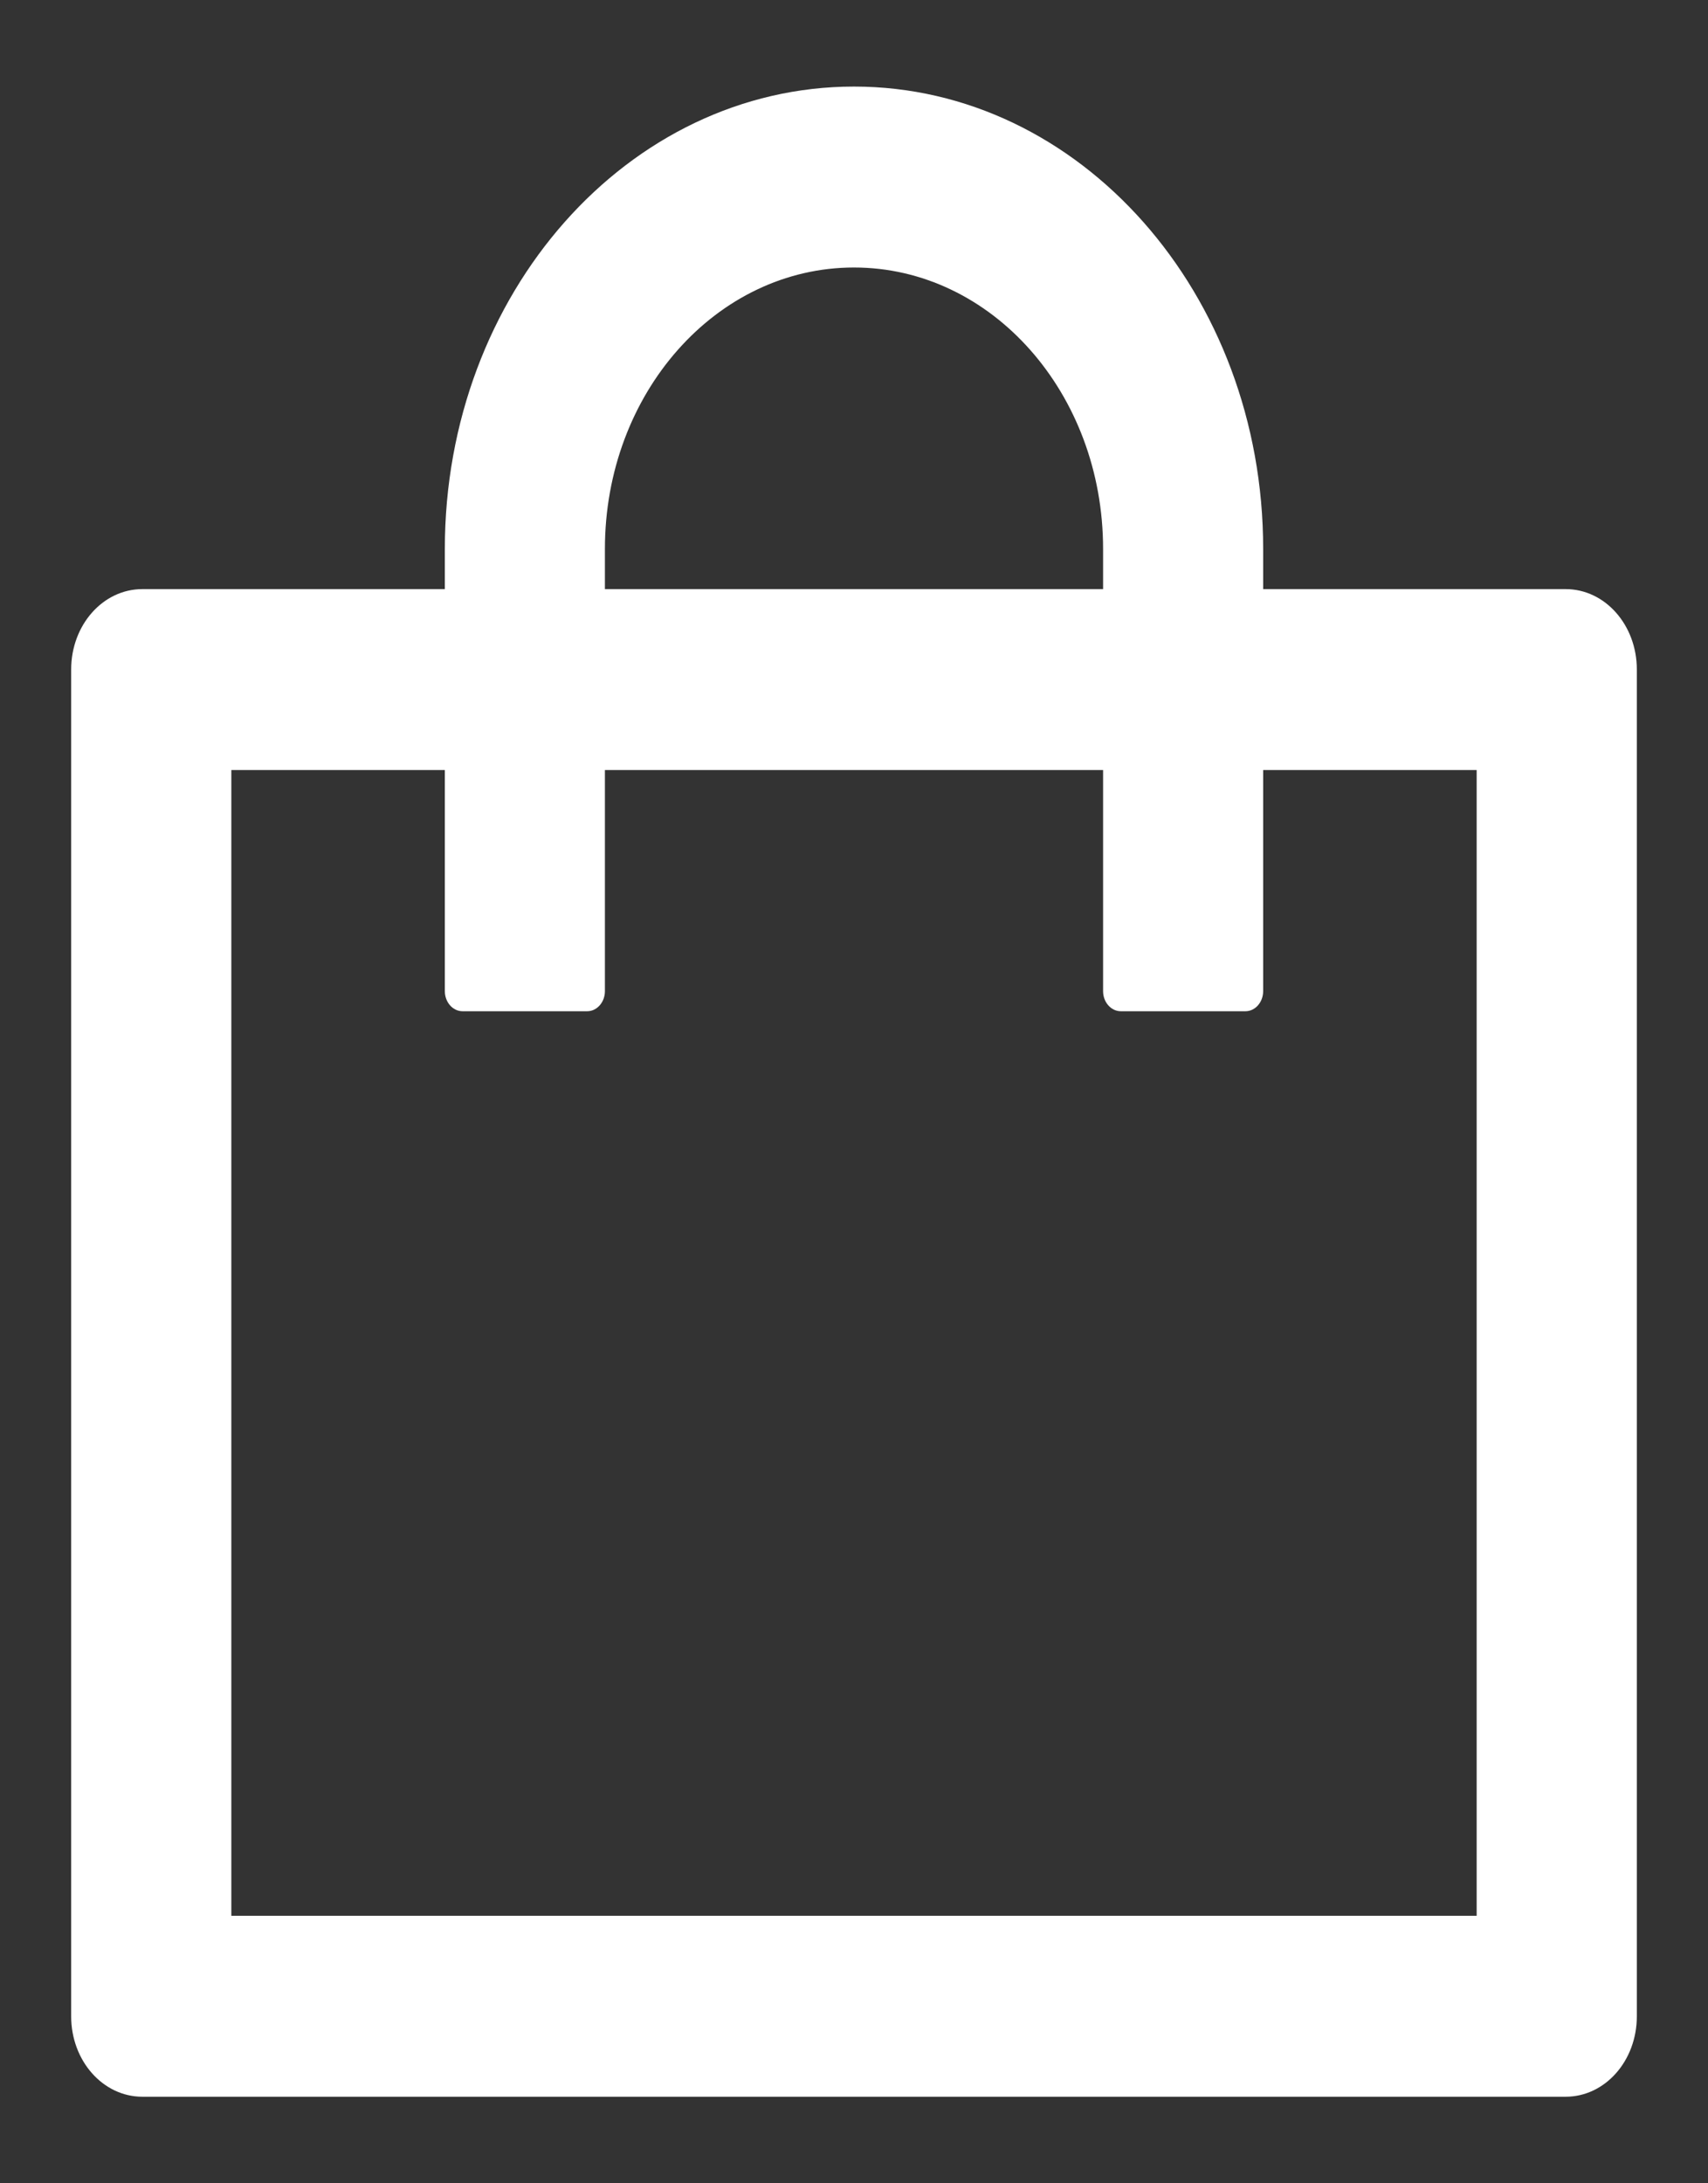 <svg width="18" height="23" viewBox="0 0 18 23" fill="none" xmlns="http://www.w3.org/2000/svg">
<rect x="0" y="0" width="18" height="23" fill="#333333" stroke="none"/>
<path d="M16.5 6.206H13.312V5.782C13.312 3.093 11.381 0.912 9 0.912C6.619 0.912 4.688 3.093 4.688 5.782V6.206H1.5C1.085 6.206 0.75 6.584 0.75 7.053V21.241C0.75 21.71 1.085 22.088 1.5 22.088H16.5C16.915 22.088 17.25 21.71 17.25 21.241V7.053C17.25 6.584 16.915 6.206 16.5 6.206ZM6.375 5.782C6.375 4.144 7.549 2.818 9 2.818C10.451 2.818 11.625 4.144 11.625 5.782V6.206H6.375V5.782ZM15.562 20.182H2.438V8.112H4.688V10.441C4.688 10.558 4.772 10.653 4.875 10.653H6.188C6.291 10.653 6.375 10.558 6.375 10.441V8.112H11.625V10.441C11.625 10.558 11.709 10.653 11.812 10.653H13.125C13.228 10.653 13.312 10.558 13.312 10.441V8.112H15.562V20.182Z" fill="white"/>
</svg>
